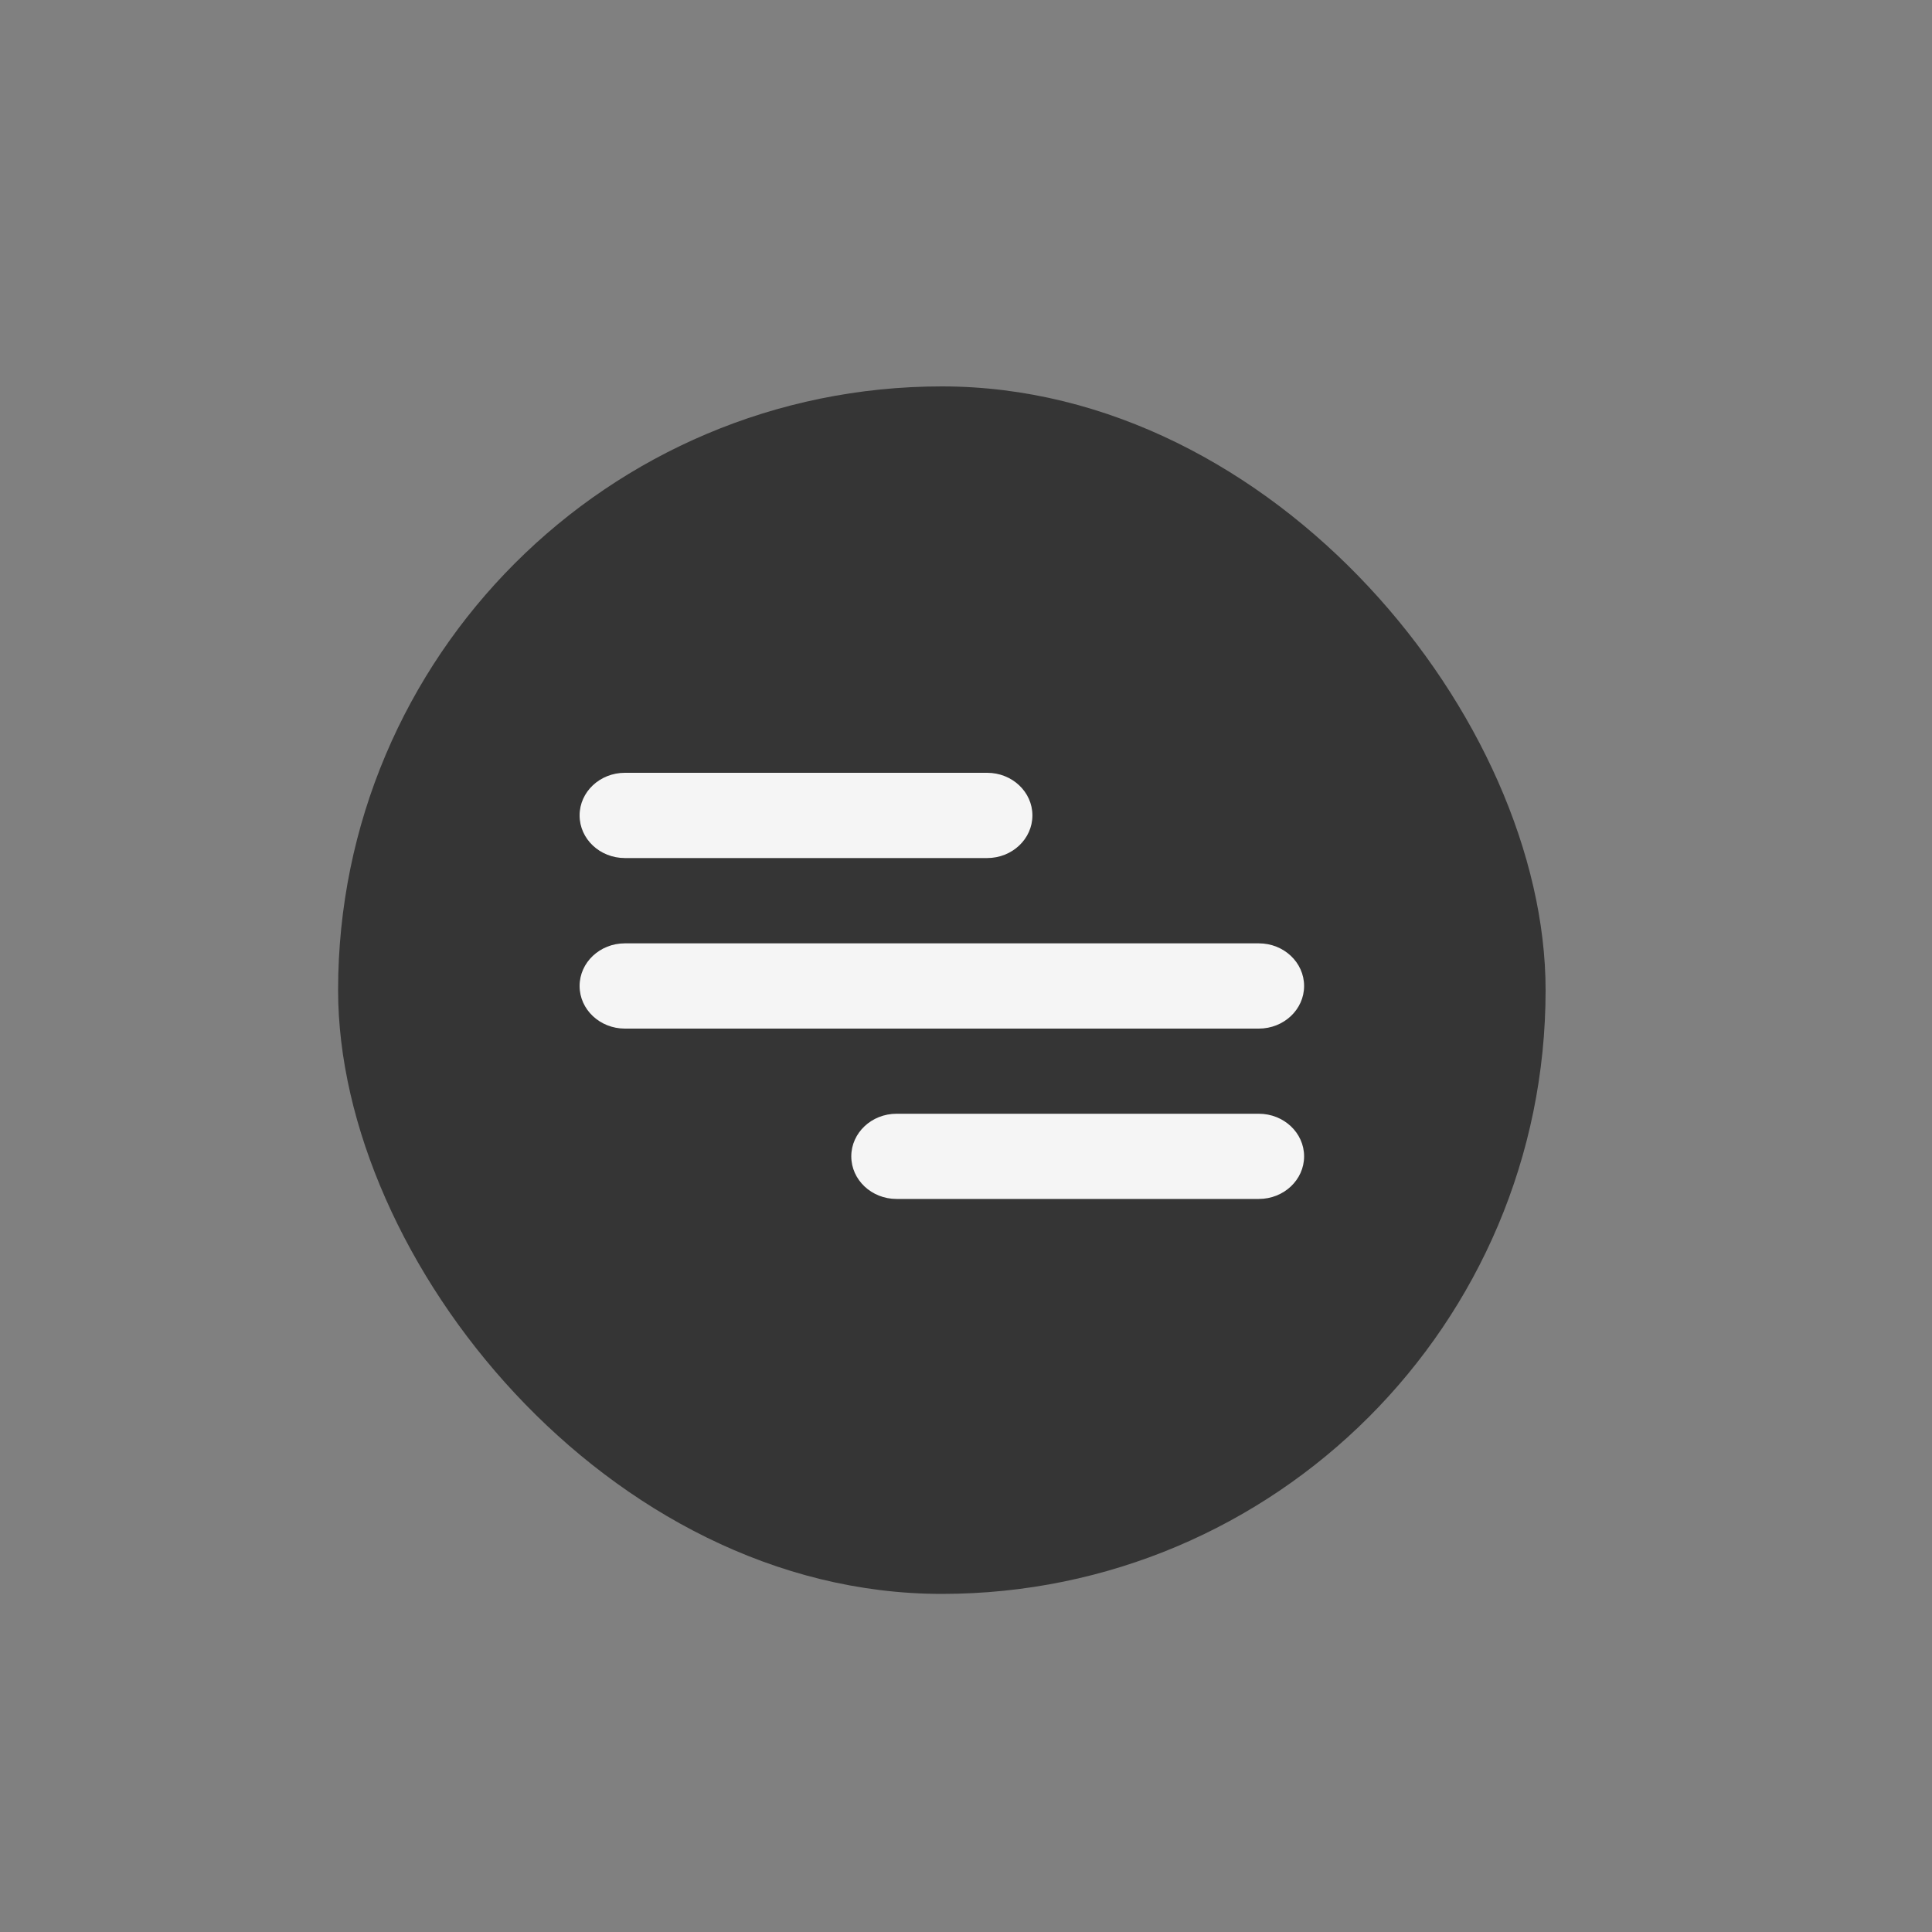 <?xml version="1.0" encoding="UTF-8"?> <svg xmlns="http://www.w3.org/2000/svg" width="40" height="40" viewBox="0 0 40 40" fill="none"><rect x="0" y="0" width="40" height="40" fill="#808080" stroke="none"/><rect x="7" y="8" width="25" height="25" rx="12.5" fill="#353535"></rect><path d="M26.062 19.531H12.938C12.42 19.531 12 19.926 12 20.414C12 20.901 12.42 21.296 12.938 21.296H26.062C26.58 21.296 27 20.901 27 20.414C27 19.926 26.58 19.531 26.062 19.531Z" fill="#F5F5F5"></path><path d="M20.438 16H12.938C12.42 16 12 16.395 12 16.882C12 17.37 12.42 17.765 12.938 17.765H20.438C20.955 17.765 21.375 17.37 21.375 16.882C21.375 16.395 20.955 16 20.438 16Z" fill="#F5F5F5"></path><path d="M26.062 23.059H18.562C18.045 23.059 17.625 23.454 17.625 23.941C17.625 24.428 18.045 24.823 18.562 24.823H26.062C26.58 24.823 27 24.428 27 23.941C27 23.454 26.58 23.059 26.062 23.059Z" fill="#F5F5F5"></path></svg> 